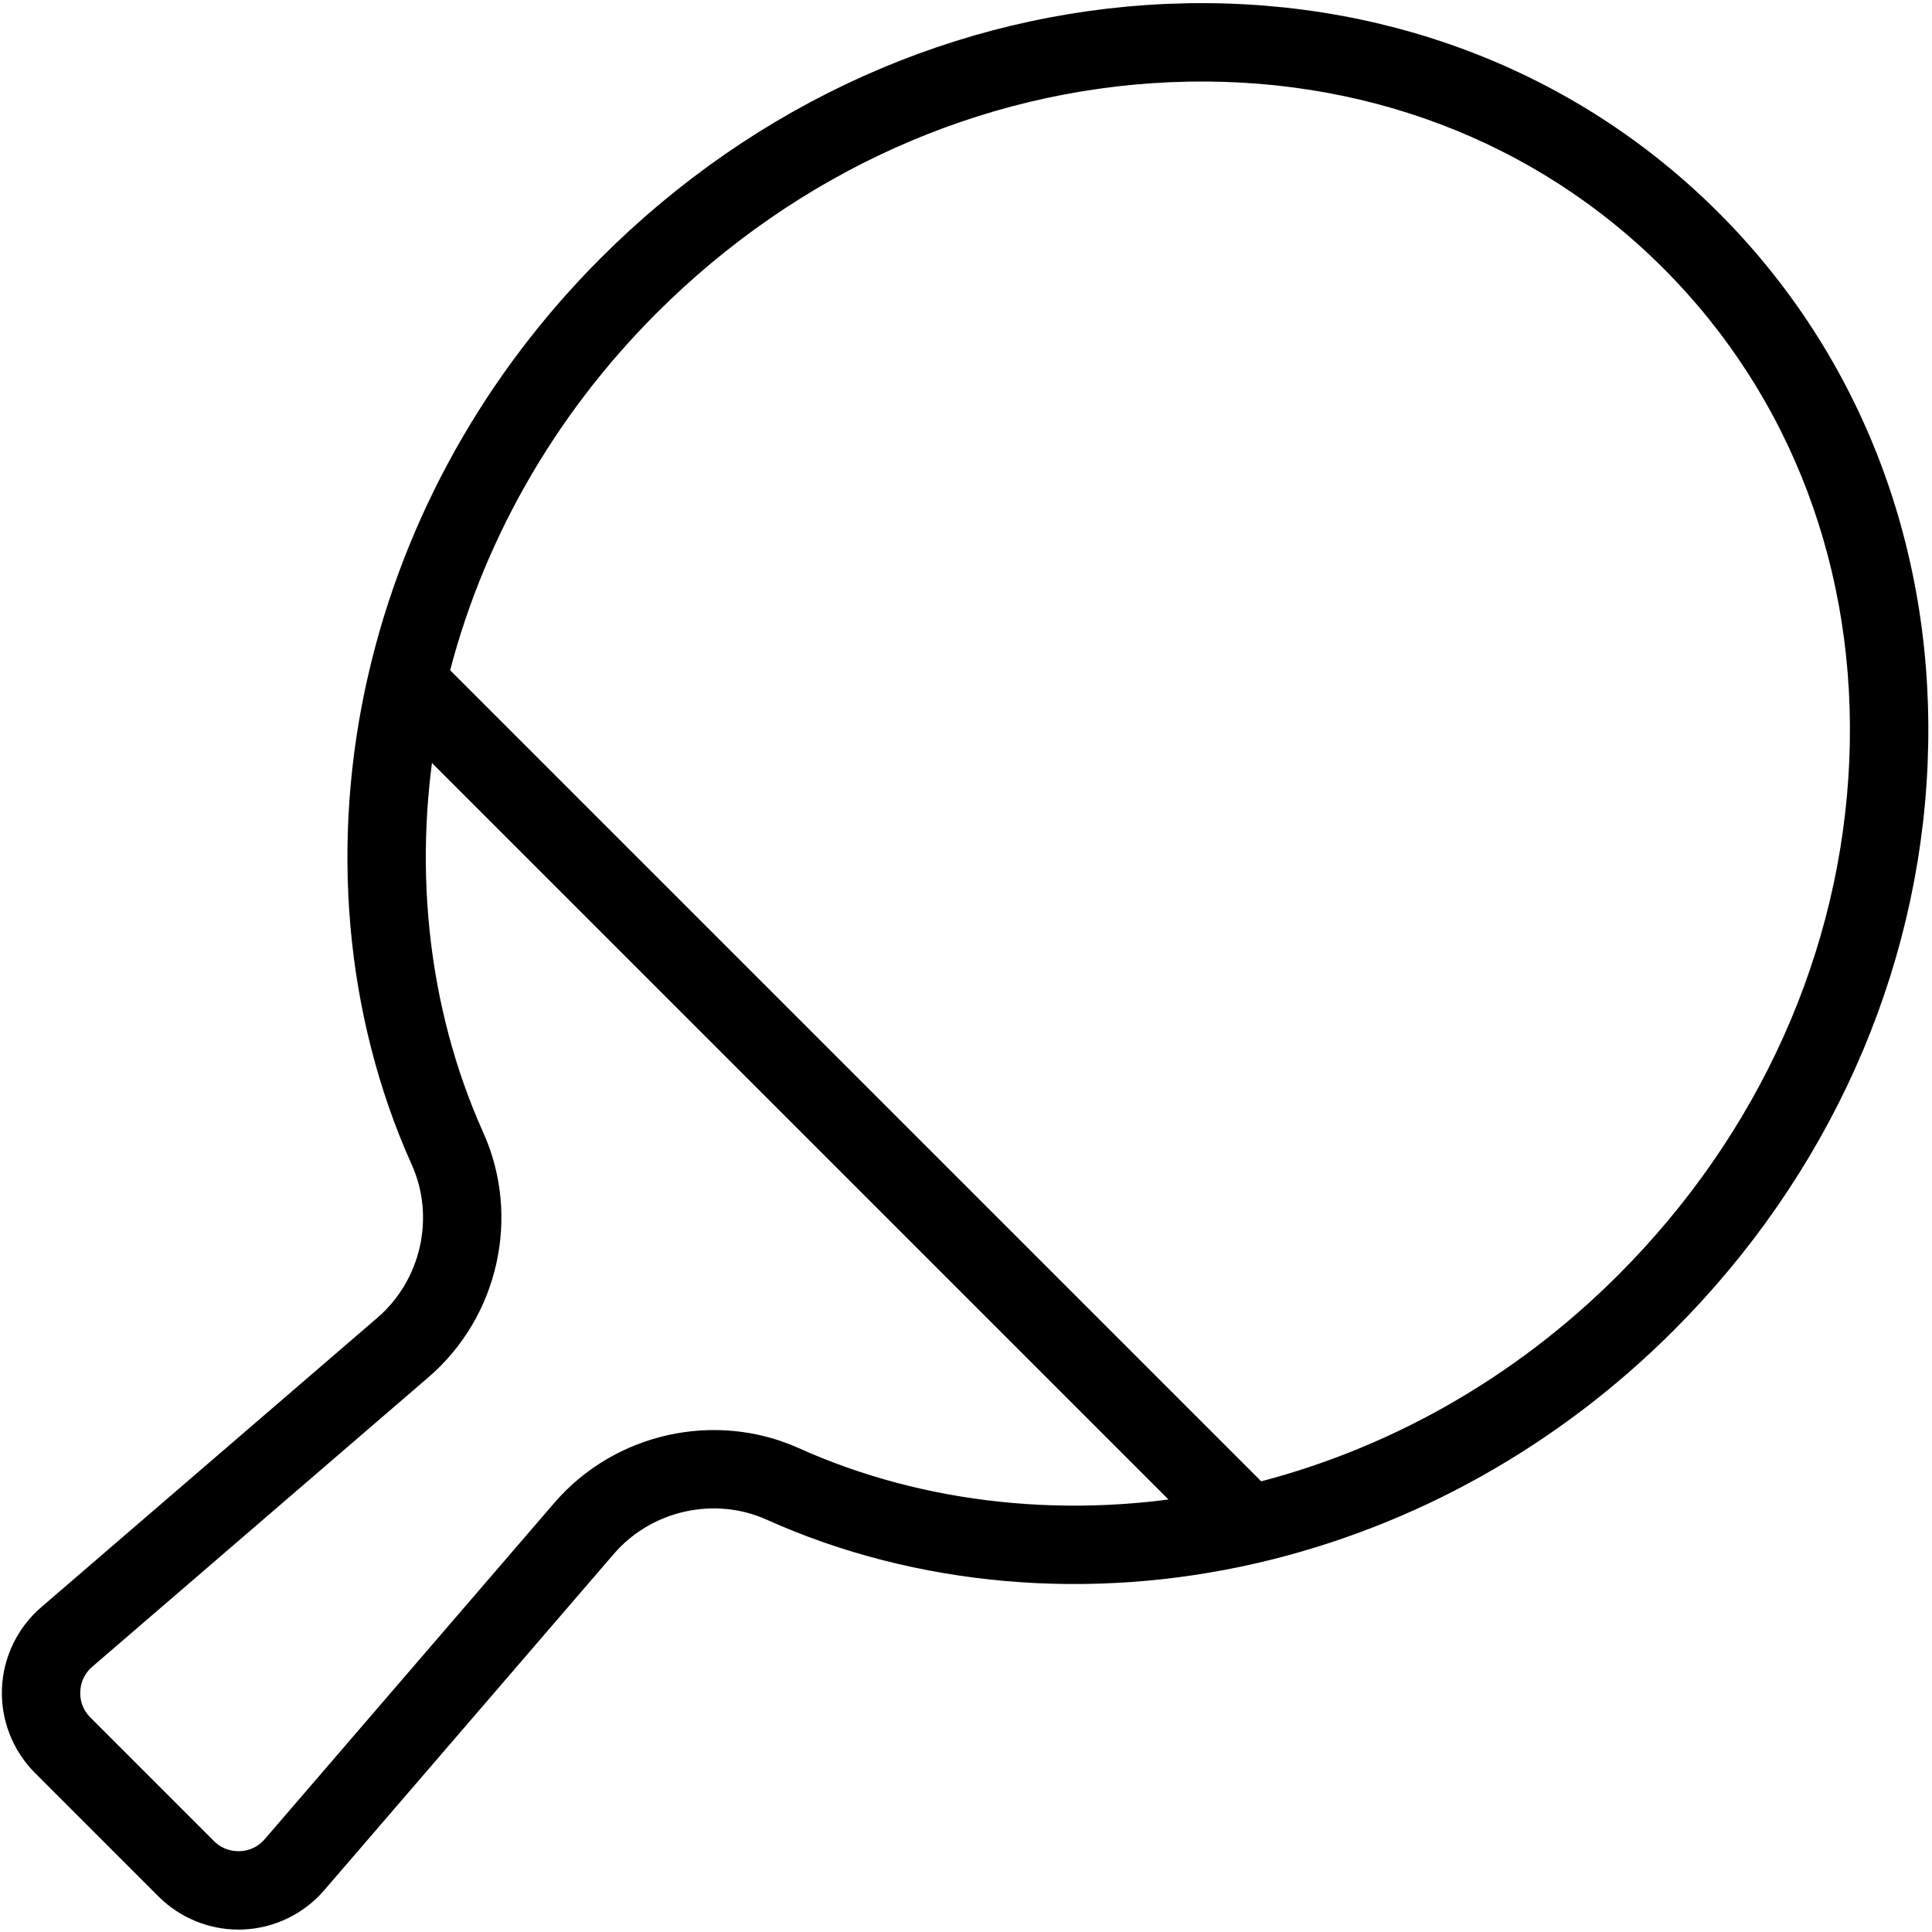 <?xml version="1.0" encoding="UTF-8"?>
<svg width="345px" height="345px" viewBox="0 0 345 345" version="1.1" xmlns="http://www.w3.org/2000/svg" xmlns:xlink="http://www.w3.org/1999/xlink">
    <title>ping-pong</title>
    <g id="Page-1" stroke="none" stroke-width="1" fill="none" fill-rule="evenodd">
        <path d="M303.727,41.177 C328.487,65.937 341.27,99.694 339.721,136.228 C338.175,172.682 322.537,207.545 295.685,234.396 C275.611,254.472 250.698,268.408 223.642,274.698 C223.637,274.699 223.632,274.7 223.627,274.701 C194.575,281.45 164.44,278.812 138.763,267.27 C127.603,262.252 114.209,265.253 106.189,274.565 L54.476,334.618 C51.637,337.915 47.516,339.899 43.169,340.061 C42.975,340.068 42.783,340.071 42.59,340.071 C38.445,340.071 34.426,338.415 31.487,335.475 L9.428,313.416 C6.352,310.34 4.681,306.082 4.843,301.735 C5.005,297.387 6.989,293.266 10.285,290.426 L70.339,238.714 C79.65,230.694 82.65,217.299 77.632,206.14 C66.09,180.463 63.451,150.325 70.201,121.277 C76.49,94.216 90.427,69.299 110.507,49.219 C137.359,22.368 172.223,6.729 208.677,5.183 C245.206,3.648 278.967,16.417 303.727,41.177 Z M74.115,126.858 C68.86,153.453 71.684,180.712 82.193,204.089 C88.111,217.253 84.578,233.05 73.601,242.503 L13.547,294.215 C11.268,296.178 9.952,298.915 9.839,301.921 C9.727,304.927 10.837,307.754 12.964,309.881 L35.022,331.94 C37.149,334.067 39.983,335.162 42.982,335.065 C45.988,334.952 48.724,333.636 50.687,331.357 L102.4,271.302 C111.855,260.324 127.651,256.792 140.814,262.709 C164.191,273.219 191.451,276.043 218.046,270.787 L74.115,126.858 Z M208.889,10.179 C173.69,11.671 140.006,26.792 114.042,52.754 C94.958,71.838 81.614,95.433 75.392,121.063 L223.841,269.511 C249.472,263.29 273.067,249.945 292.15,230.861 C318.113,204.899 333.233,171.215 334.725,136.016 C336.214,100.897 323.95,68.471 300.192,44.712 C276.434,20.955 244.013,8.683 208.889,10.179 Z" id="ping-pong" stroke="#000000" stroke-width="9" fill="#000000"></path>
    </g>
</svg>